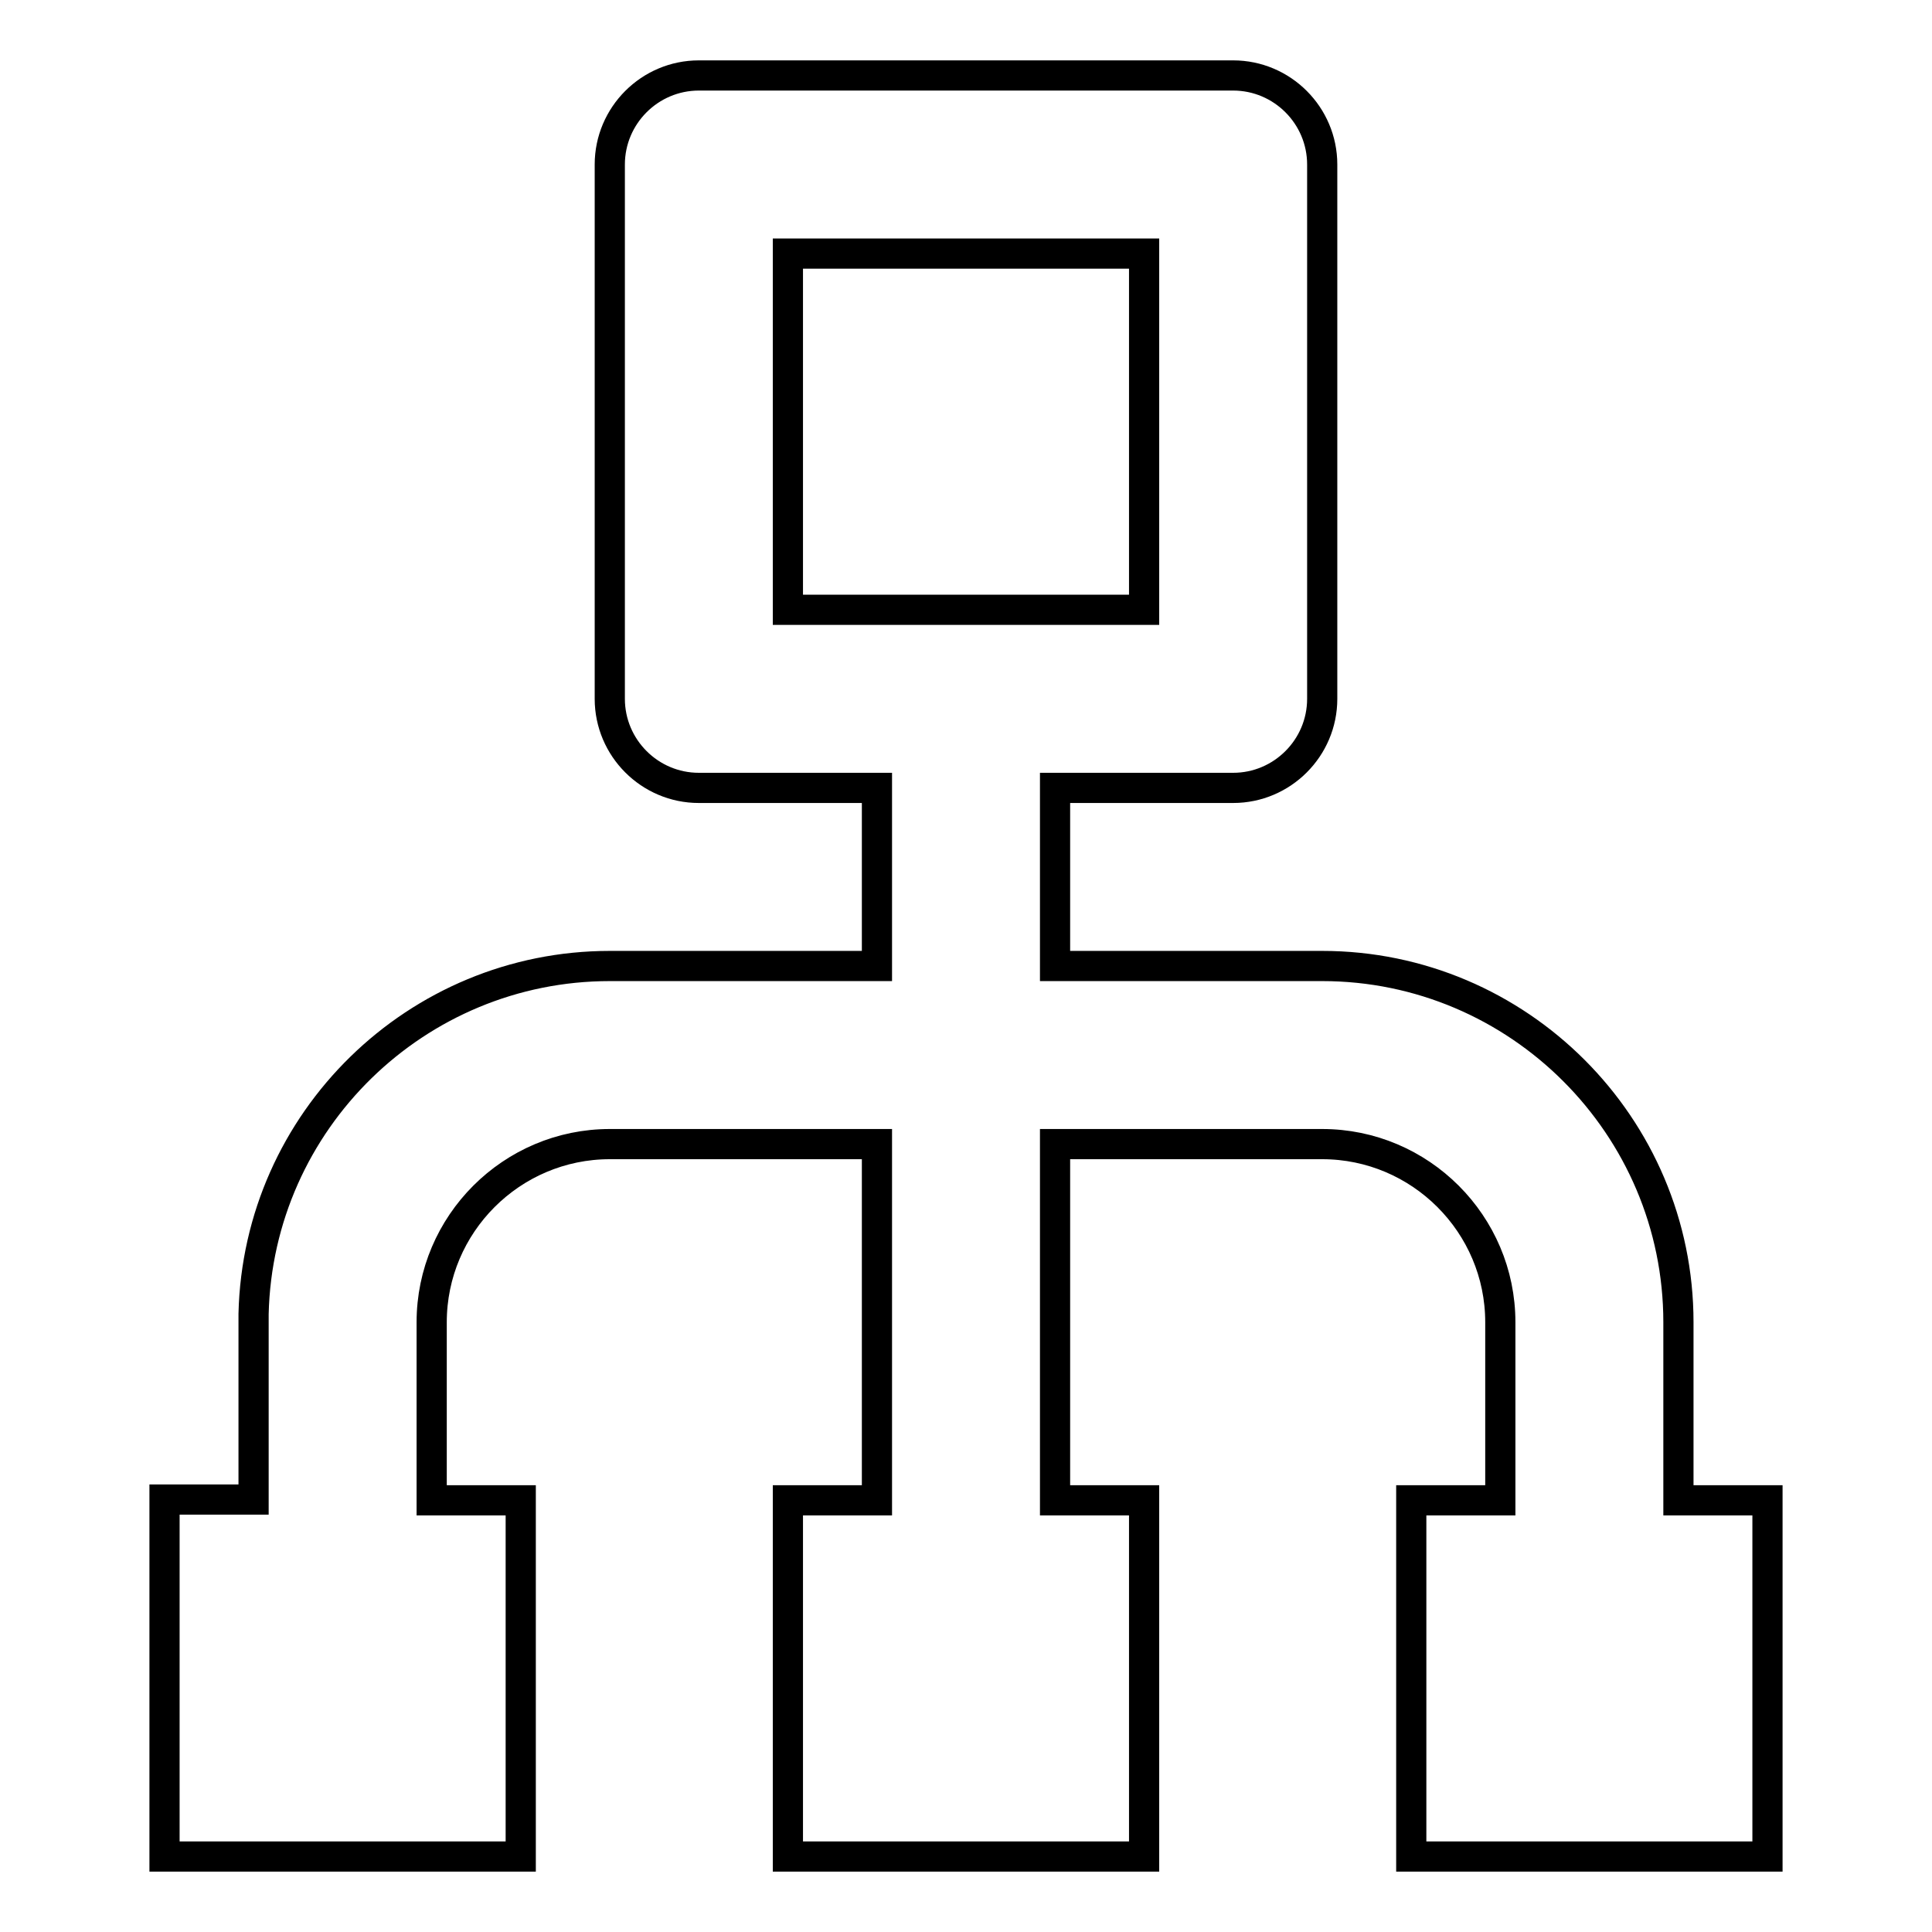 <?xml version="1.0" encoding="utf-8"?>
<!-- Svg Vector Icons : http://www.onlinewebfonts.com/icon -->
<!DOCTYPE svg PUBLIC "-//W3C//DTD SVG 1.1//EN" "http://www.w3.org/Graphics/SVG/1.1/DTD/svg11.dtd">
<svg version="1.1" xmlns="http://www.w3.org/2000/svg" xmlns:xlink="http://www.w3.org/1999/xlink" x="0px" y="0px" viewBox="0 0 256 256" enable-background="new 0 0 256 256" xml:space="preserve">
<g> <path stroke-width="4" fill-opacity="0" stroke="#000000"  d="M187,198.8V246h47.2v-47.2h-11.8v-23.6c0-26-21.2-47.2-47.2-47.2h-35.4v-23.6h23.6 c6.5,0,11.8-5.3,11.8-11.8l0,0V21.8c0-6.5-5.3-11.8-11.8-11.8l0,0H92.6c-6.5,0-11.8,5.3-11.8,11.8v70.8c0,6.5,5.3,11.8,11.8,11.8 h23.6V128H80.8c-25.6,0-46.6,20.5-47.2,46.1c0,0.3,0,0.7,0,1v23.6H21.8V246H69v-47.2H57.2v-22.7c0-0.3,0-0.6,0-0.9 c0-13,10.6-23.6,23.6-23.6h35.4v47.2h-11.8V246h47.2v-47.2h-11.8v-47.2h35.4c13,0,23.6,10.6,23.6,23.6v23.6H187z M104.4,80.8V33.6 h47.2v47.2H104.4z"/></g>
</svg>